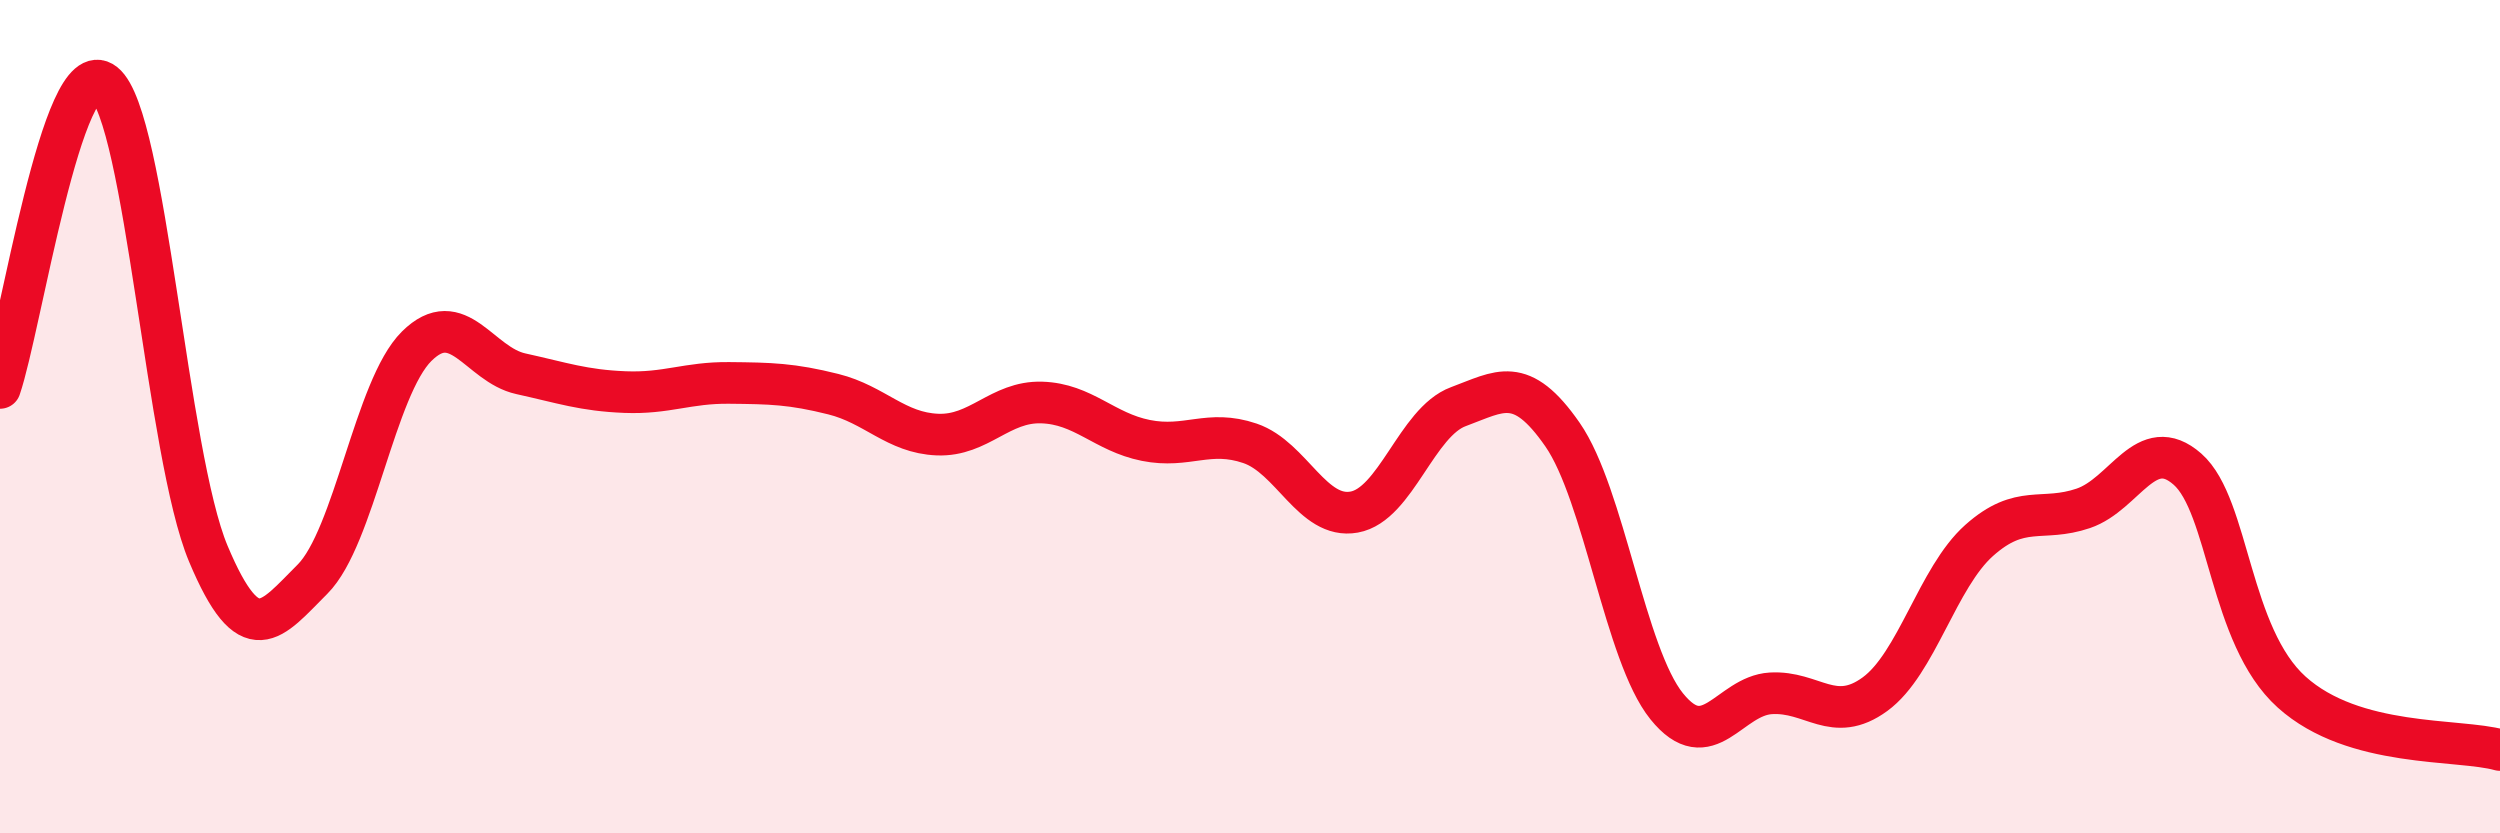 
    <svg width="60" height="20" viewBox="0 0 60 20" xmlns="http://www.w3.org/2000/svg">
      <path
        d="M 0,9.31 C 0.5,7.85 1.5,1.2 2.5,2 C 3.5,2.8 4,10.91 5,13.29 C 6,15.67 6.5,14.9 7.5,13.9 C 8.5,12.9 9,9.3 10,8.31 C 11,7.32 11.5,8.75 12.5,8.97 C 13.5,9.19 14,9.37 15,9.41 C 16,9.45 16.5,9.18 17.5,9.19 C 18.5,9.2 19,9.21 20,9.46 C 21,9.71 21.5,10.39 22.5,10.43 C 23.5,10.47 24,9.63 25,9.66 C 26,9.69 26.5,10.37 27.5,10.57 C 28.5,10.77 29,10.3 30,10.64 C 31,10.98 31.5,12.47 32.5,12.29 C 33.5,12.11 34,10.13 35,9.76 C 36,9.39 36.5,8.99 37.5,10.43 C 38.5,11.87 39,15.71 40,16.95 C 41,18.19 41.5,16.7 42.5,16.64 C 43.5,16.58 44,17.39 45,16.66 C 46,15.93 46.5,13.86 47.5,12.97 C 48.5,12.08 49,12.54 50,12.2 C 51,11.86 51.5,10.38 52.5,11.26 C 53.5,12.14 53.5,15.26 55,16.61 C 56.5,17.96 59,17.72 60,18L60 20L0 20Z"
        fill="#EB0A25"
        opacity="0.1"
        stroke-linecap="round"
        stroke-linejoin="round"
      />
      <path
        d="M 0,9.31 C 0.5,7.85 1.5,1.2 2.5,2 C 3.5,2.8 4,10.91 5,13.29 C 6,15.67 6.5,14.9 7.5,13.9 C 8.5,12.9 9,9.3 10,8.31 C 11,7.32 11.5,8.75 12.5,8.97 C 13.5,9.19 14,9.37 15,9.41 C 16,9.45 16.5,9.18 17.5,9.19 C 18.5,9.2 19,9.21 20,9.46 C 21,9.71 21.5,10.39 22.5,10.43 C 23.5,10.47 24,9.63 25,9.66 C 26,9.69 26.5,10.37 27.5,10.57 C 28.5,10.77 29,10.3 30,10.64 C 31,10.98 31.5,12.47 32.5,12.29 C 33.5,12.11 34,10.13 35,9.76 C 36,9.39 36.5,8.99 37.5,10.43 C 38.5,11.87 39,15.71 40,16.95 C 41,18.19 41.5,16.7 42.5,16.64 C 43.5,16.58 44,17.39 45,16.66 C 46,15.93 46.5,13.86 47.5,12.97 C 48.5,12.08 49,12.54 50,12.2 C 51,11.86 51.5,10.38 52.5,11.26 C 53.5,12.14 53.5,15.26 55,16.61 C 56.5,17.96 59,17.72 60,18"
        stroke="#EB0A25"
        stroke-width="1"
        fill="none"
        stroke-linecap="round"
        stroke-linejoin="round"
      />
    </svg>
  